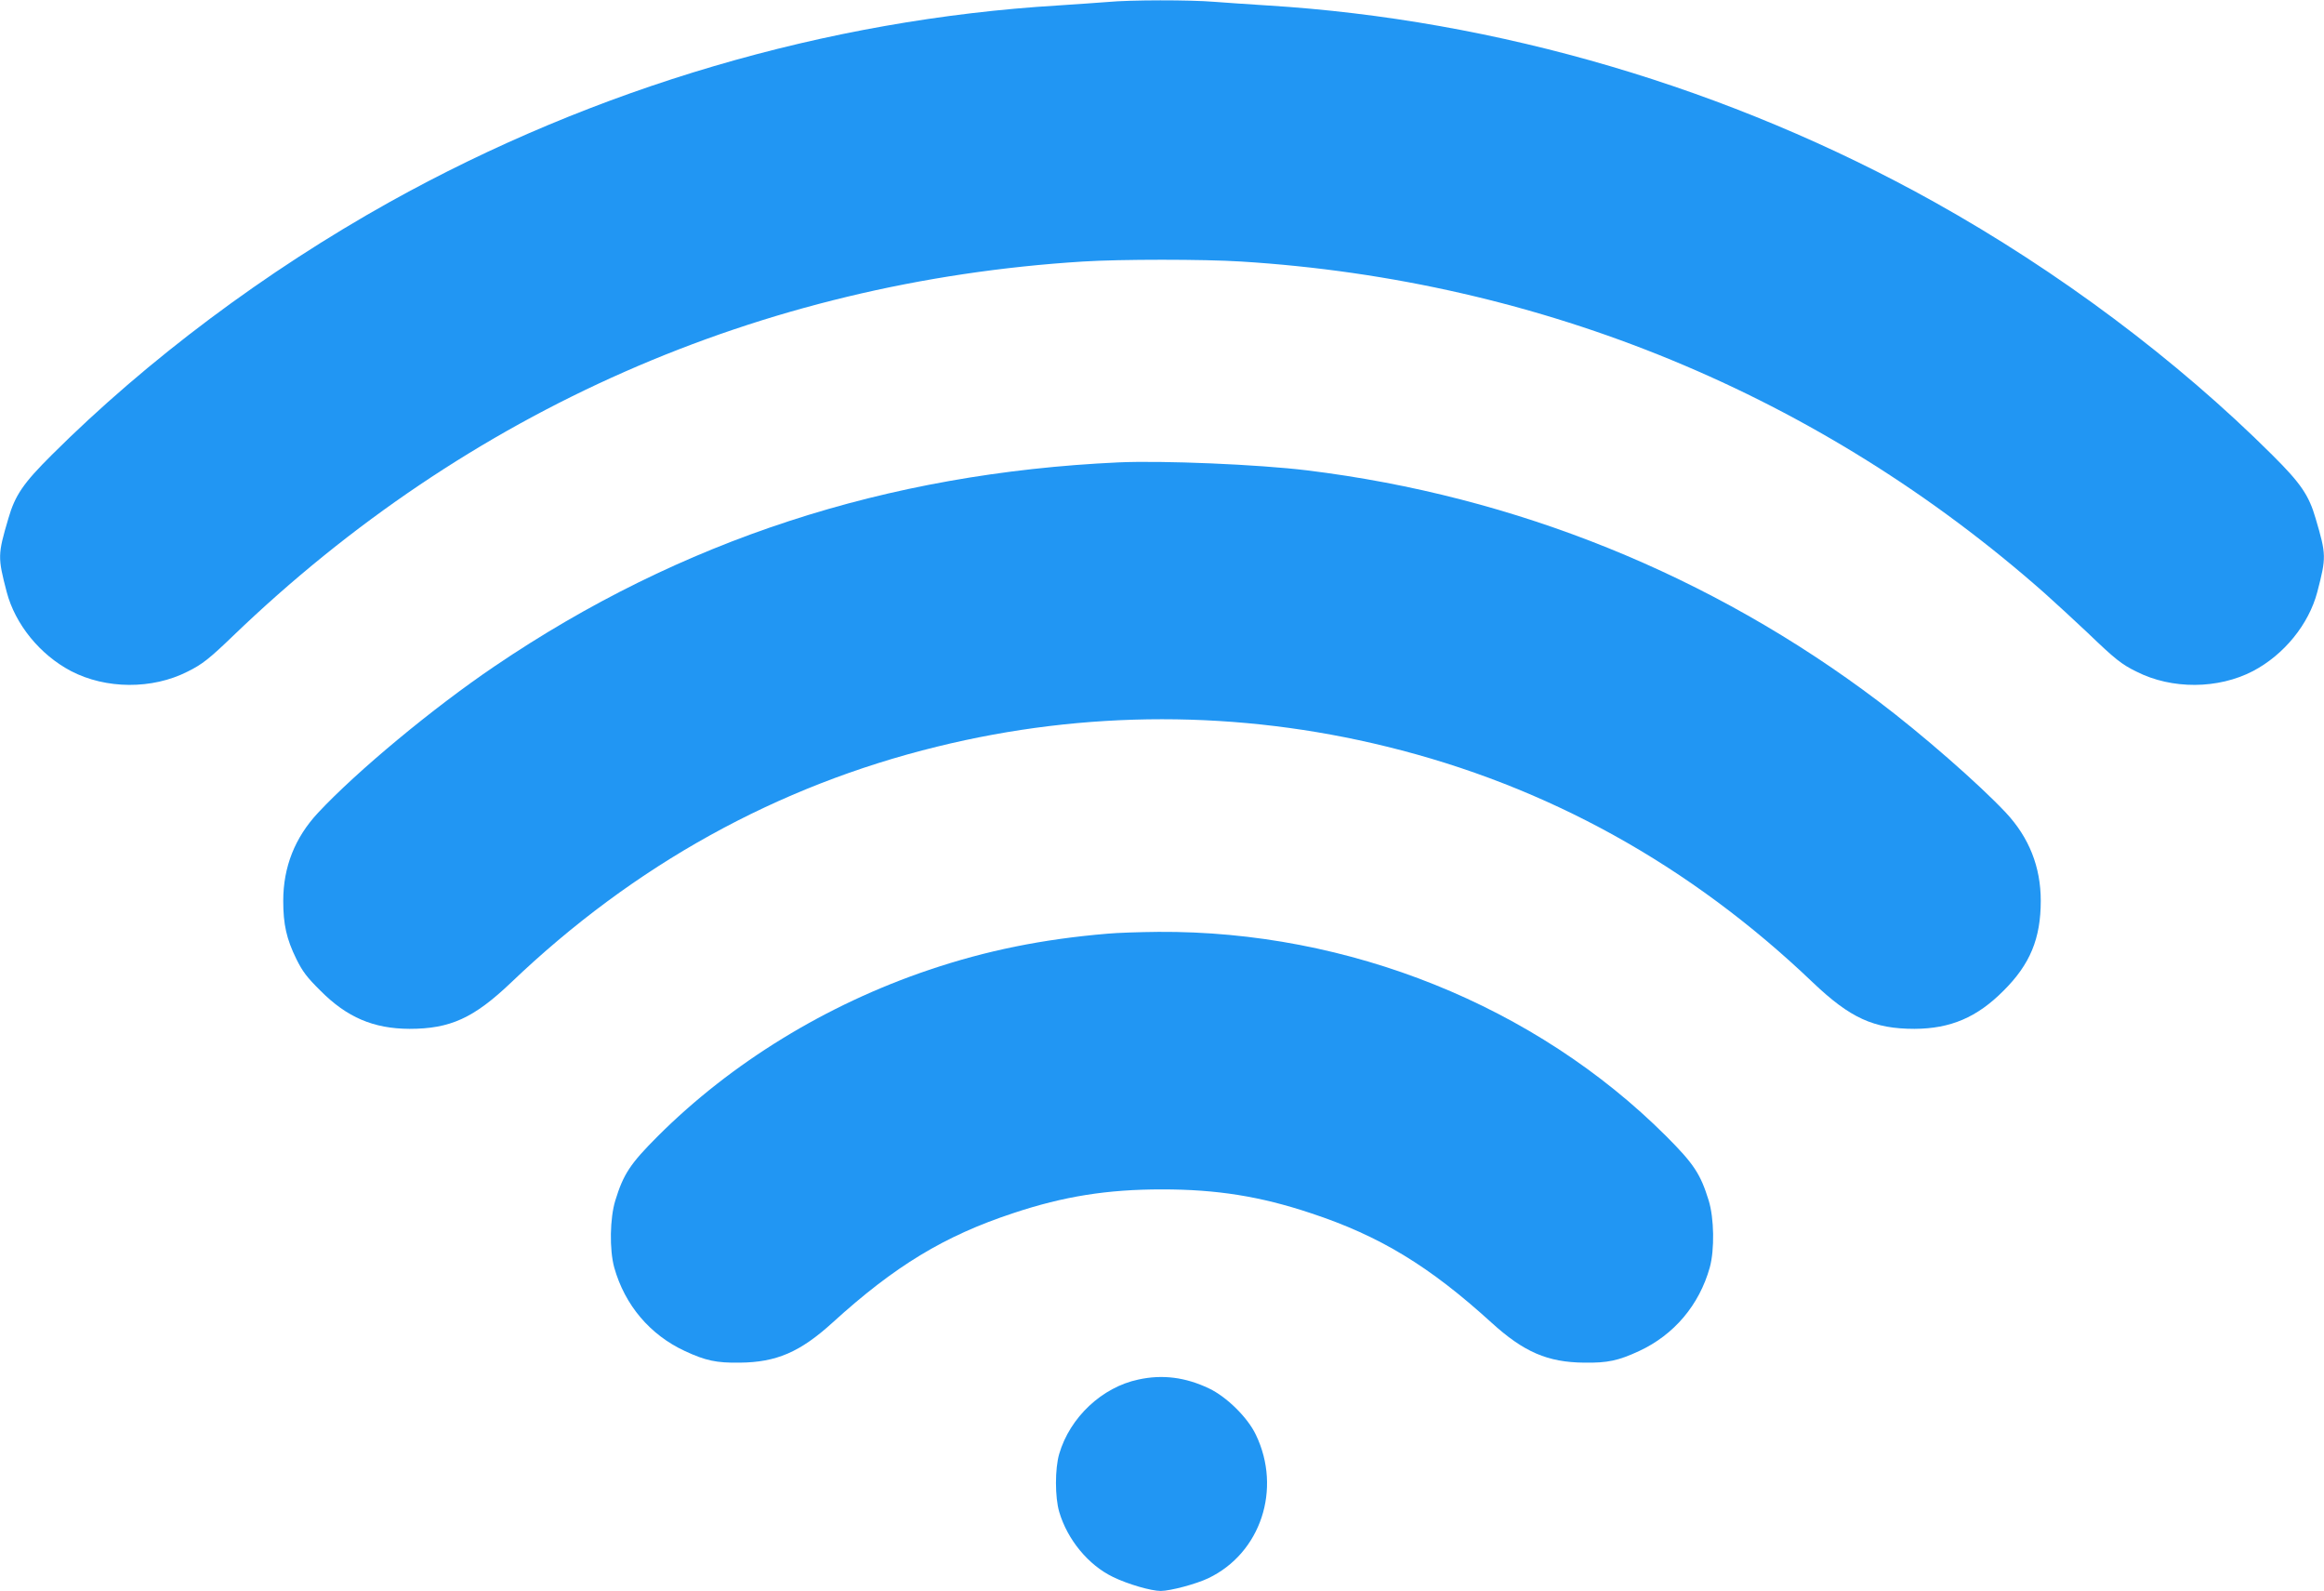 <?xml version="1.0" standalone="no"?>
<!DOCTYPE svg PUBLIC "-//W3C//DTD SVG 20010904//EN"
 "http://www.w3.org/TR/2001/REC-SVG-20010904/DTD/svg10.dtd">
<svg version="1.0" xmlns="http://www.w3.org/2000/svg"
 width="1280pt" height="876pt" viewBox="0 0 1280 876"
 preserveAspectRatio="xMidYMid meet">
<g transform="translate(0,876) scale(0.1,-0.1)"
fill="#2196f3" stroke="none">
<path d="M6100 8749 c-47 -4 -169 -12 -272 -19 -1275 -77 -2552 -453 -3683
-1083 -683 -381 -1334 -868 -1860 -1392 -157 -156 -202 -222 -239 -350 -59
-200 -59 -213 -9 -405 47 -178 183 -345 354 -435 192 -100 447 -102 642 -3 81
40 120 71 252 198 1290 1240 2901 1949 4680 2060 206 13 664 13 870 0 1659
-103 3192 -736 4425 -1825 63 -56 171 -156 240 -221 149 -143 185 -172 267
-212 195 -99 450 -97 642 3 171 90 307 257 354 435 50 192 50 205 -9 405 -37
128 -82 194 -239 350 -526 524 -1177 1011 -1860 1392 -1128 629 -2406 1005
-3675 1083 -96 6 -227 15 -292 20 -133 11 -463 11 -588 -1z"/>
<path d="M6160 6214 c-1279 -59 -2411 -428 -3435 -1122 -340 -230 -758 -577
-973 -807 -128 -137 -192 -299 -192 -485 0 -130 18 -210 72 -320 34 -69 59
-102 133 -175 146 -147 292 -209 490 -210 225 0 354 59 560 255 677 647 1465
1083 2347 1299 816 201 1660 201 2476 0 882 -216 1670 -652 2347 -1299 206
-196 335 -255 560 -255 198 1 344 63 490 210 146 145 205 287 205 495 0 186
-64 348 -192 485 -145 155 -464 434 -703 614 -920 695 -1997 1130 -3145 1271
-271 33 -797 55 -1040 44z"/>
<path d="M6100 3619 c-358 -30 -668 -93 -982 -199 -567 -191 -1090 -512 -1494
-915 -153 -153 -190 -209 -235 -355 -30 -97 -33 -271 -6 -369 58 -207 197
-371 389 -460 114 -53 174 -66 303 -64 201 2 332 58 511 221 342 311 615 477
994 602 279 93 518 131 820 131 302 0 541 -38 820 -131 379 -125 652 -291 994
-602 179 -163 310 -219 511 -221 129 -2 189 11 303 64 192 89 331 253 389 460
27 98 24 272 -6 369 -45 146 -82 202 -235 355 -719 717 -1748 1131 -2796 1124
-102 -1 -228 -5 -280 -10z"/>
<path d="M6270 1164 c-200 -42 -377 -208 -436 -409 -24 -81 -24 -239 0 -320
45 -153 161 -293 296 -358 82 -40 210 -77 263 -77 52 0 195 38 262 70 289 138
406 491 262 790 -45 95 -161 209 -258 255 -130 62 -257 78 -389 49z"/>
</g>
</svg>
